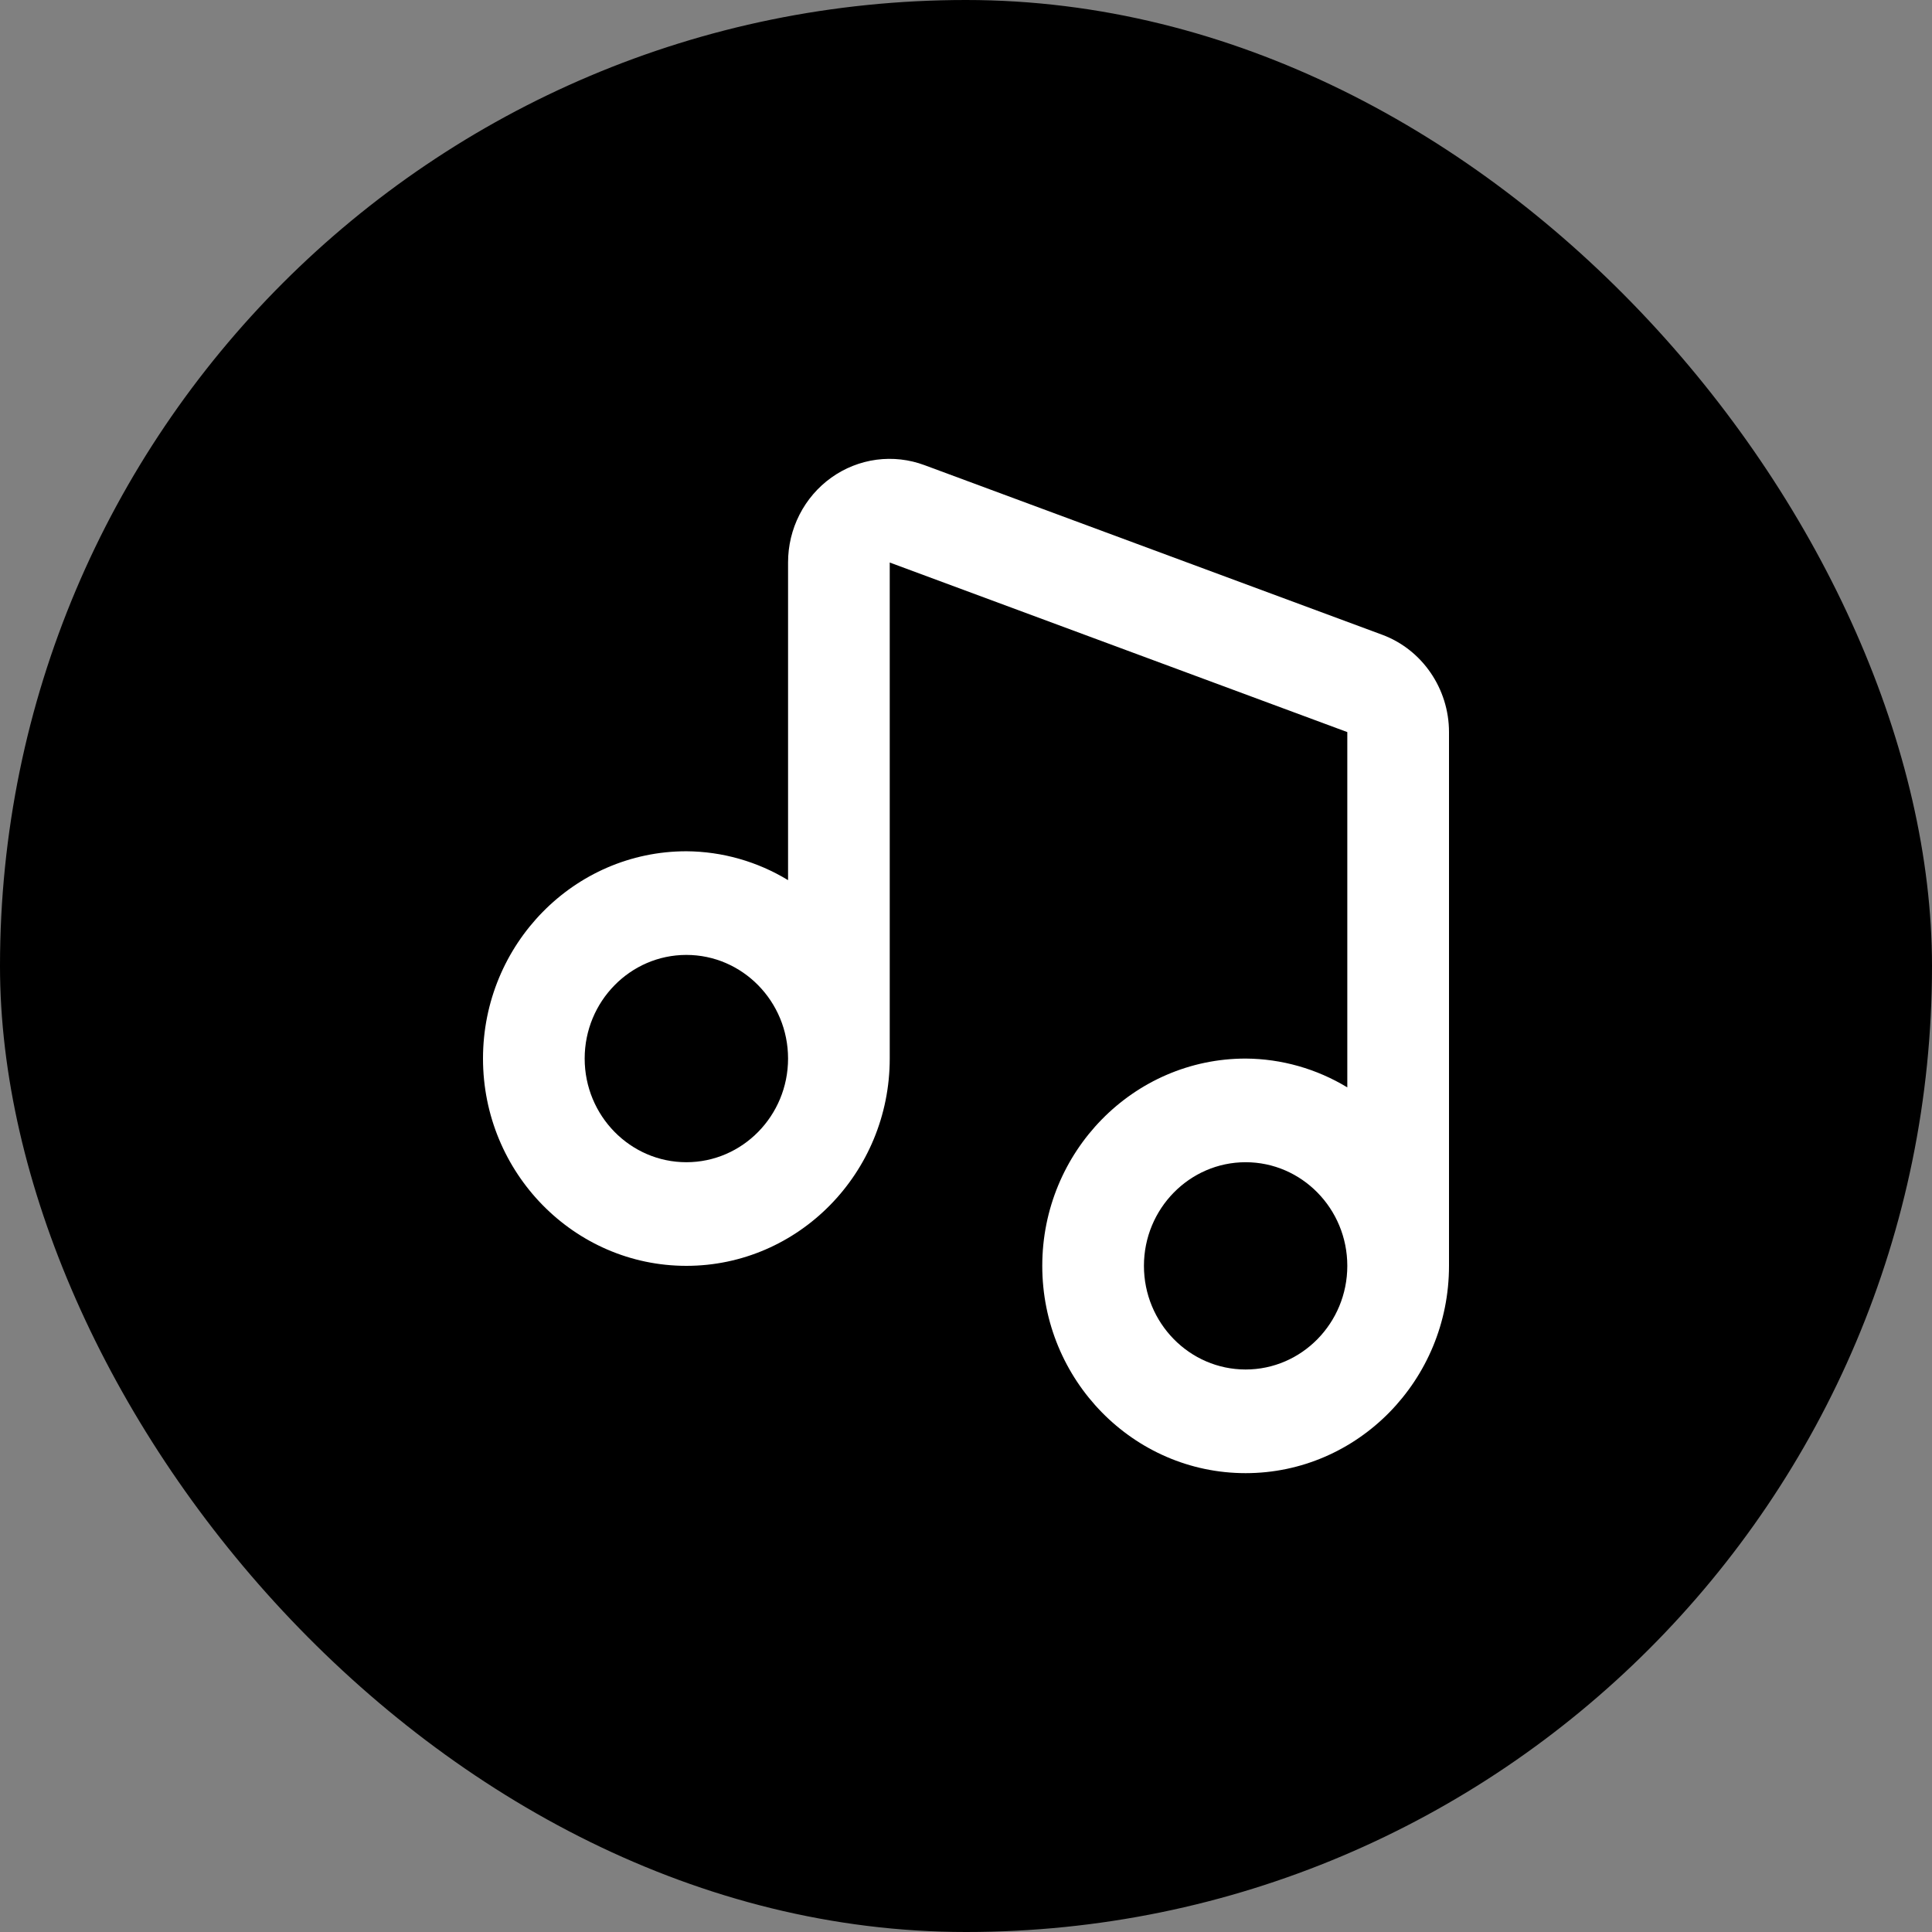<svg width="80" height="80" viewBox="0 0 80 80" fill="none" xmlns="http://www.w3.org/2000/svg">
<rect x="0" y="0" width="80" height="80" fill="#808080" stroke="none"/>
<rect width="80" height="80" rx="40" fill="black"/>
<path d="M57.23 26.282L38.282 19.261C37.646 19.024 36.963 18.947 36.292 19.036C35.621 19.126 34.98 19.379 34.426 19.775C33.871 20.171 33.418 20.698 33.106 21.31C32.793 21.922 32.631 22.602 32.632 23.293V36.445C31.358 35.671 29.904 35.258 28.421 35.249C23.777 35.249 20 39.099 20 43.833C20 48.567 23.777 52.416 28.421 52.416C33.065 52.416 36.842 48.567 36.842 43.833V23.293L55.789 30.314V45.026C54.515 44.254 53.062 43.842 51.579 43.833C46.935 43.833 43.158 47.683 43.158 52.416C43.158 57.15 46.935 61 51.579 61C56.223 61 60 57.15 60 52.416V30.314C60 28.516 58.886 26.893 57.23 26.282ZM28.421 48.125C26.099 48.125 24.21 46.2 24.21 43.833C24.21 41.466 26.099 39.541 28.421 39.541C30.743 39.541 32.632 41.466 32.632 43.833C32.632 46.2 30.743 48.125 28.421 48.125ZM51.579 56.708C49.257 56.708 47.368 54.783 47.368 52.416C47.368 50.05 49.257 48.125 51.579 48.125C53.901 48.125 55.789 50.05 55.789 52.416C55.789 54.783 53.901 56.708 51.579 56.708Z" fill="white"/>
</svg>
